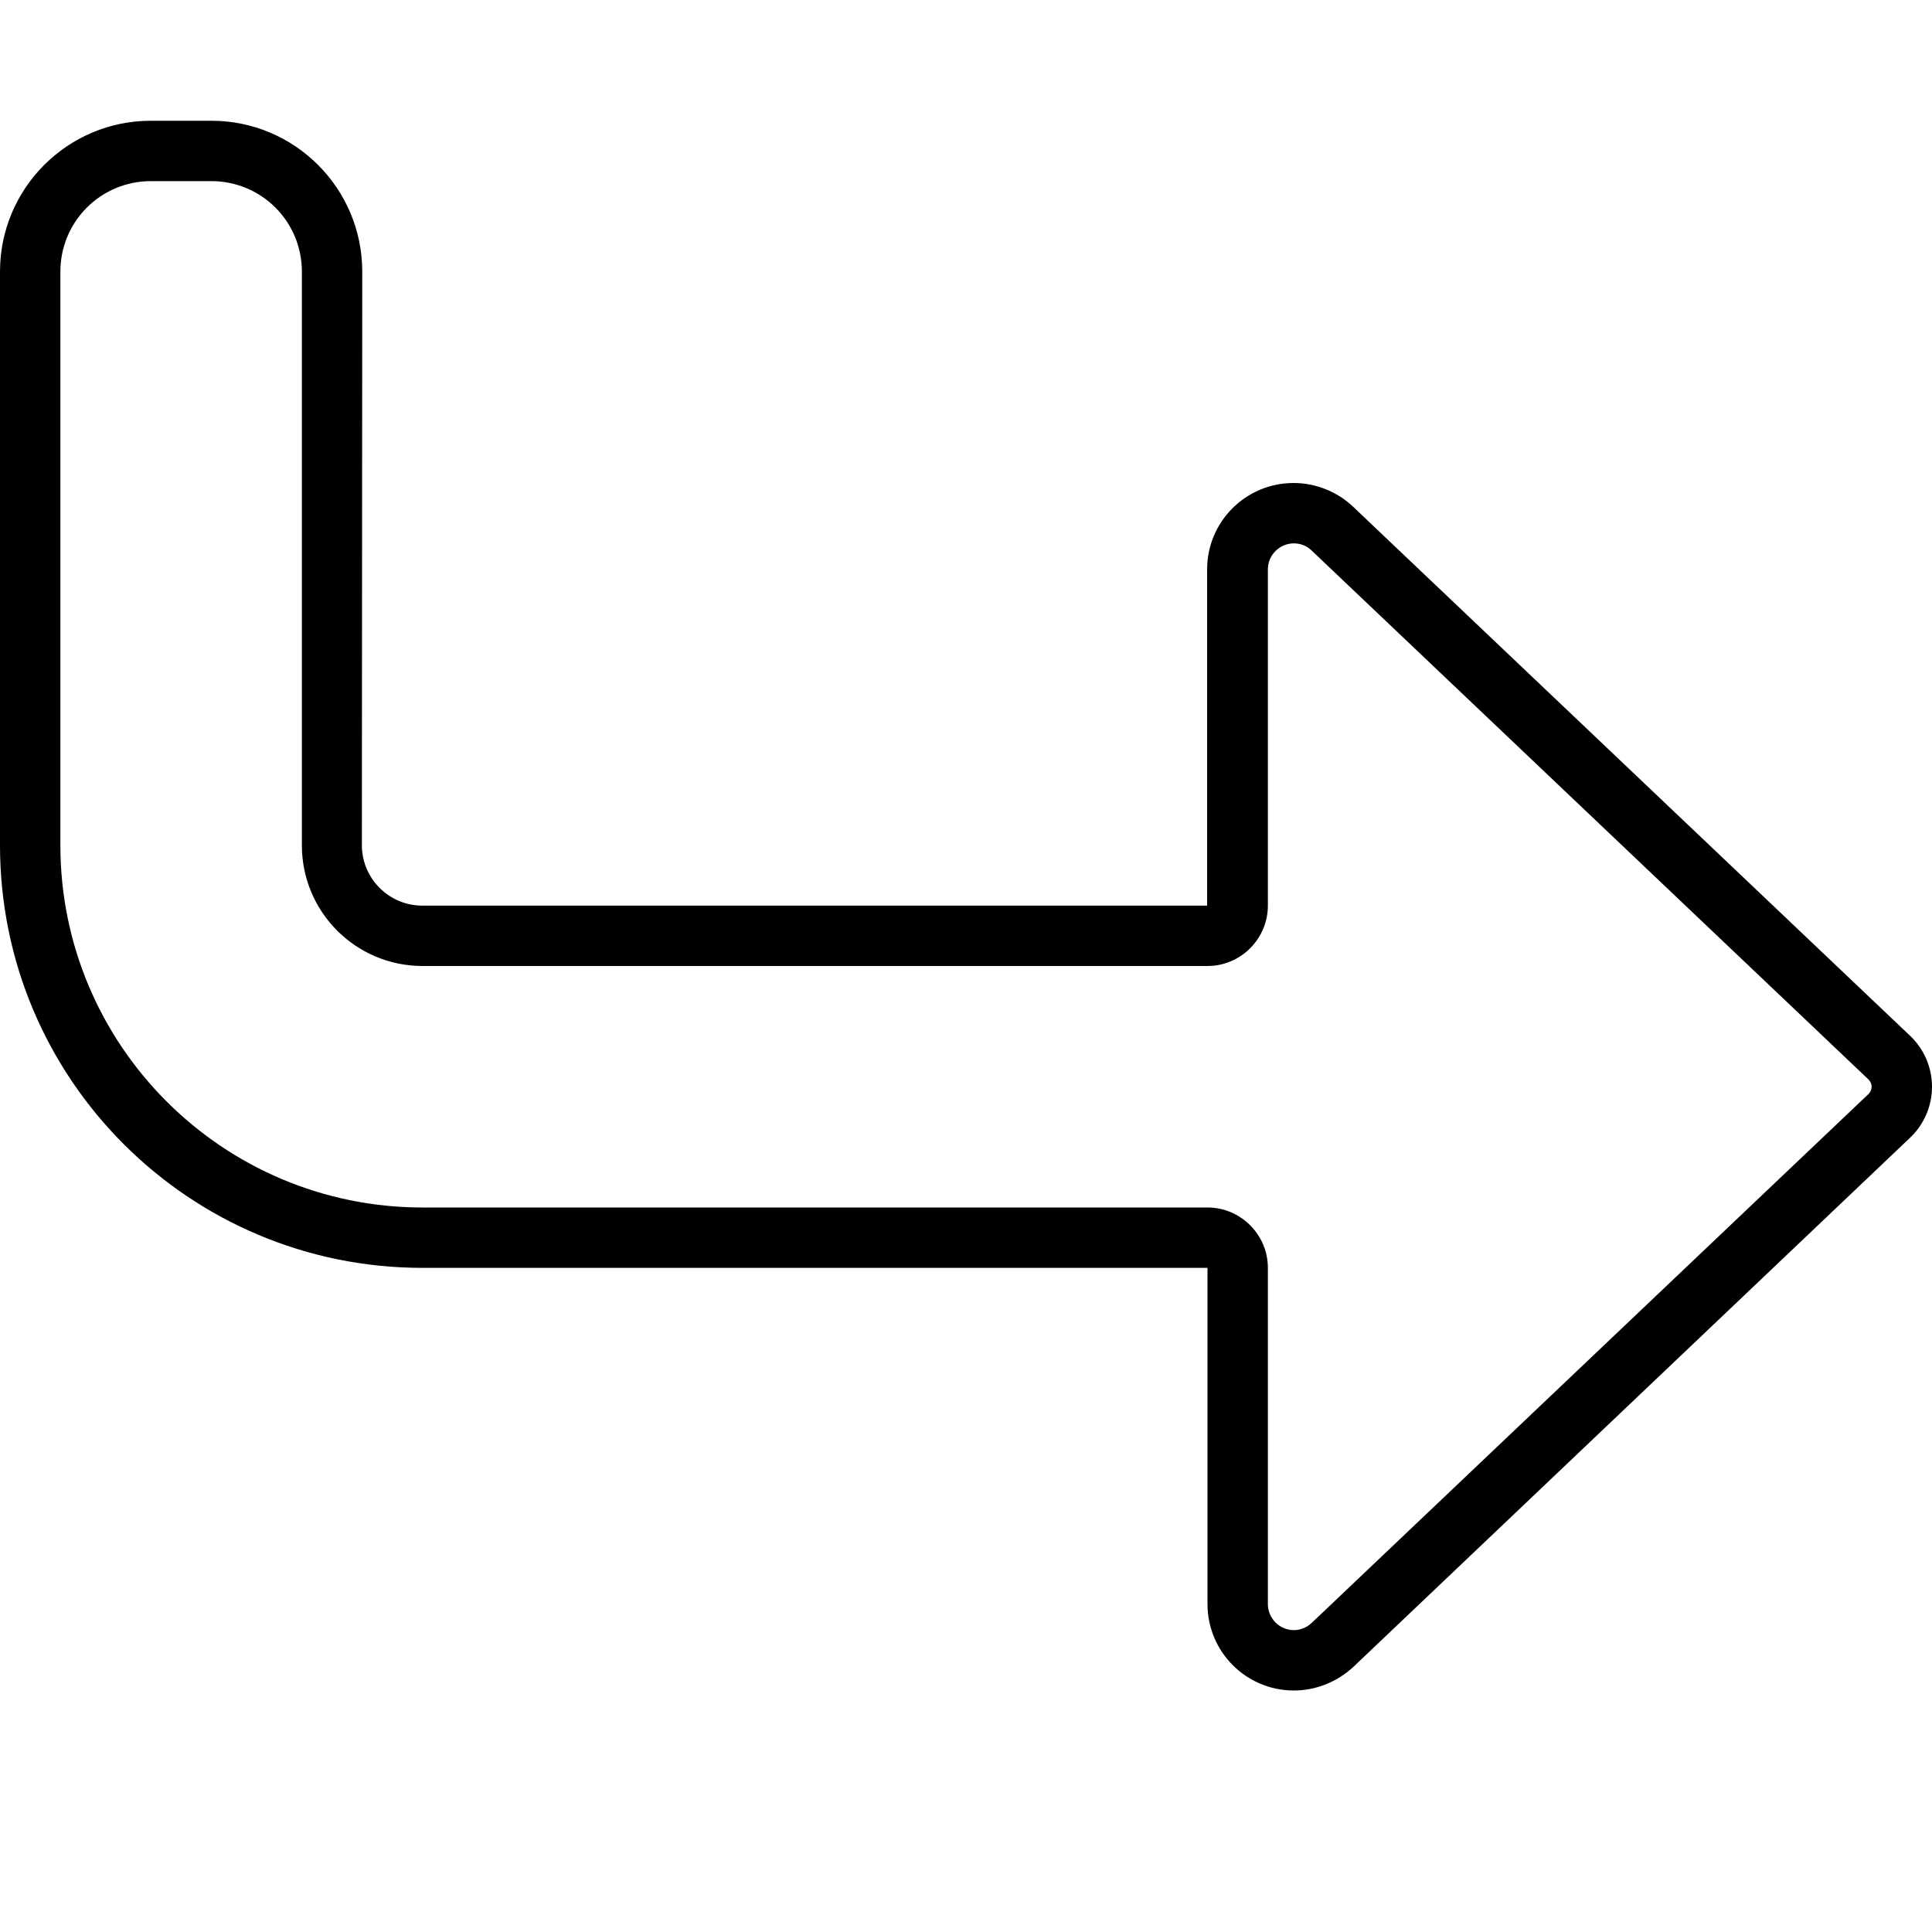 <svg xmlns="http://www.w3.org/2000/svg" viewBox="0 0 512 512"><!--! Font Awesome Pro 6.6.0 by @fontawesome - https://fontawesome.com License - https://fontawesome.com/license (Commercial License) Copyright 2024 Fonticons, Inc. --><path d="M336 240l0-89.1c0-3.8 3.1-6.9 6.9-6.9c1.8 0 3.5 .7 4.7 1.9L495.2 286.1c.5 .5 .8 1.2 .8 1.9s-.3 1.4-.8 1.9L347.6 430.1c-1.3 1.2-3 1.9-4.7 1.9c-3.8 0-6.9-3.1-6.9-6.9l0-89.1c0-8.8-7.2-16-16-16l-208 0c-53 0-96-43-96-96L16 72c0-13.3 10.7-24 24-24l16 0c13.3 0 24 10.7 24 24l0 152c0 17.7 14.3 32 32 32l208 0c8.8 0 16-7.2 16-16zm170.2 34.5L358.6 134.3c-4.2-4-9.9-6.3-15.8-6.3c-12.6 0-22.9 10.2-22.9 22.9l0 73.1 0 16-16 0-192 0c-8.8 0-16-7.2-16-16L96 72c0-22.1-17.9-40-40-40L40 32C17.9 32 0 49.9 0 72L0 224c0 61.9 50.1 112 112 112l192 0 16 0 0 16 0 73.1c0 12.6 10.2 22.9 22.9 22.9c5.9 0 11.5-2.3 15.8-6.3L506.2 301.5c3.7-3.5 5.8-8.4 5.8-13.5s-2.1-10-5.8-13.5z"/></svg>